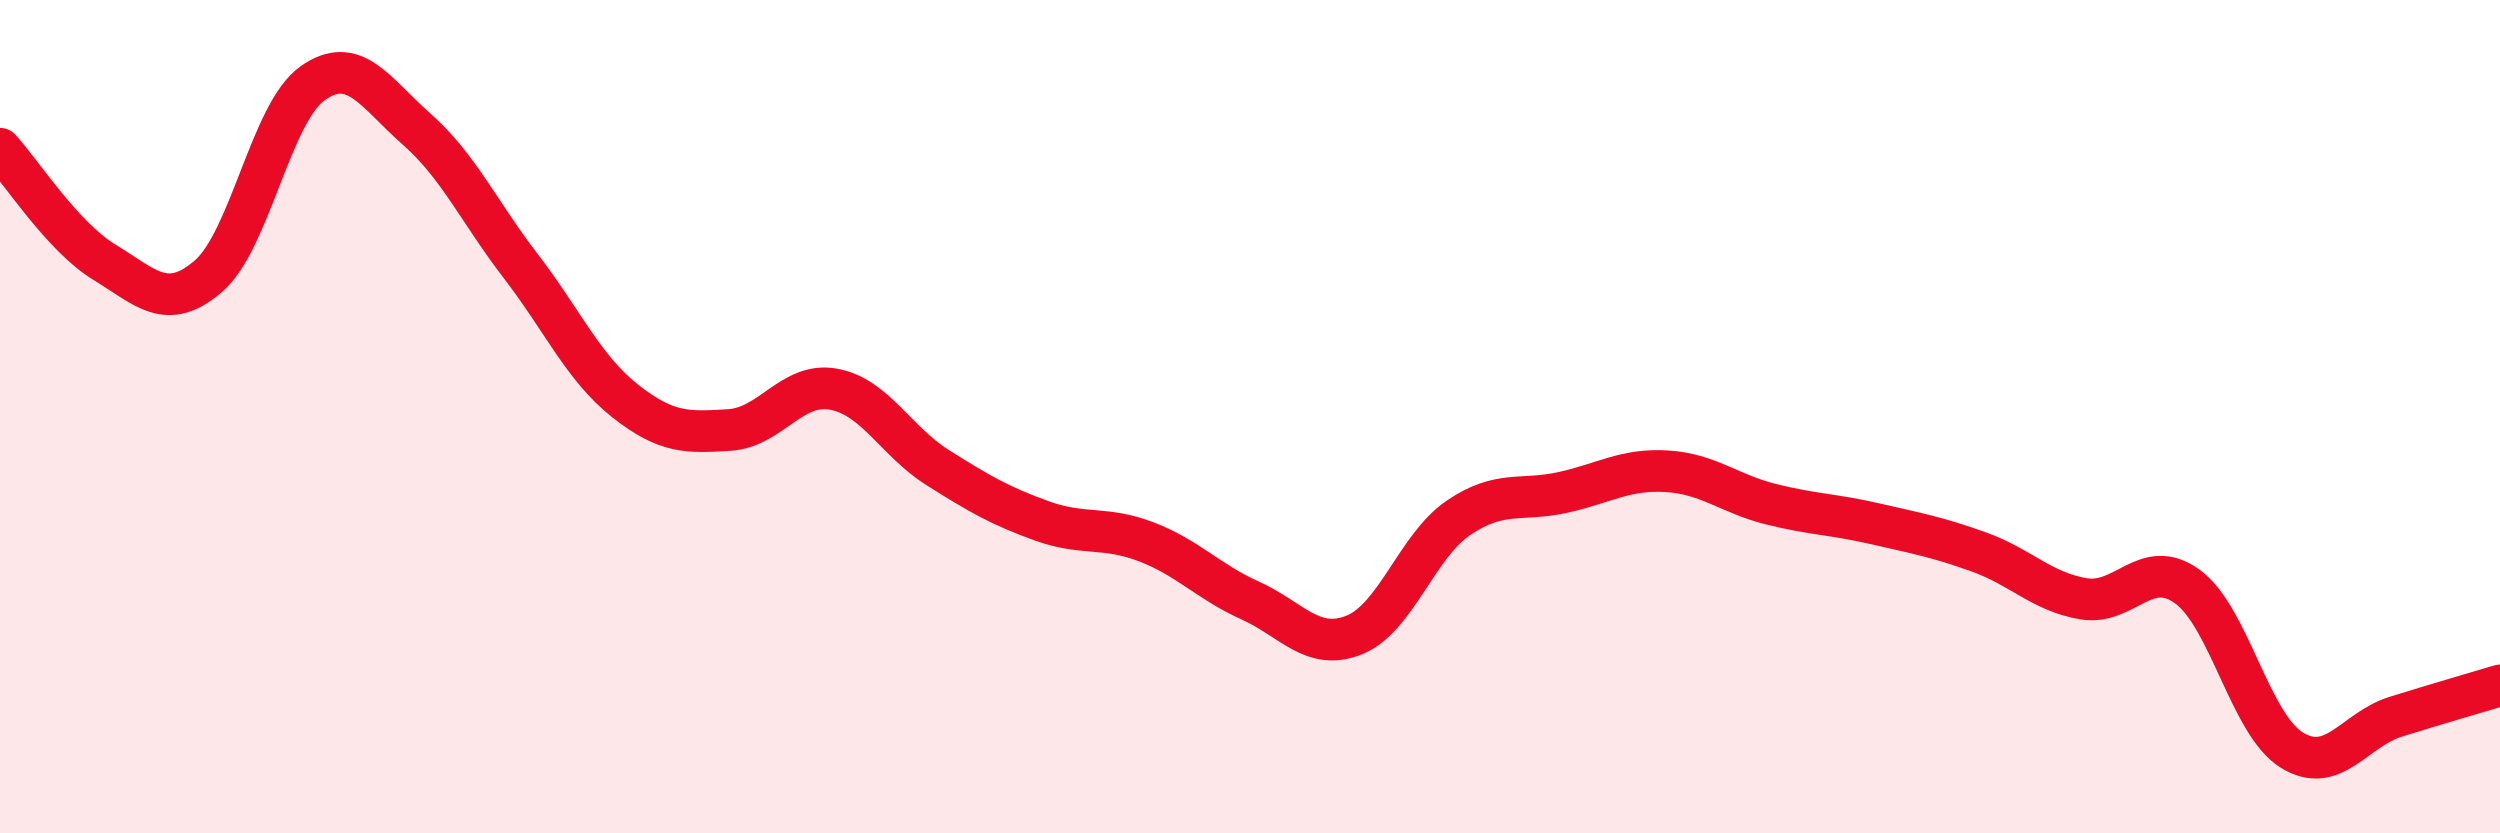 
    <svg width="60" height="20" viewBox="0 0 60 20" xmlns="http://www.w3.org/2000/svg">
      <path
        d="M 0,3.57 C 0.5,4.11 1.5,5.68 2.5,6.29 C 3.5,6.9 4,7.49 5,6.63 C 6,5.77 6.5,2.71 7.5,2 C 8.5,1.29 9,2.22 10,3.1 C 11,3.98 11.5,5.09 12.5,6.39 C 13.5,7.69 14,8.83 15,9.62 C 16,10.41 16.5,10.38 17.5,10.32 C 18.5,10.26 19,9.16 20,9.34 C 21,9.52 21.5,10.59 22.5,11.22 C 23.5,11.85 24,12.14 25,12.5 C 26,12.86 26.5,12.62 27.5,13 C 28.5,13.38 29,13.96 30,14.41 C 31,14.86 31.5,15.64 32.5,15.24 C 33.5,14.84 34,13.11 35,12.43 C 36,11.75 36.5,12.04 37.5,11.82 C 38.5,11.6 39,11.25 40,11.31 C 41,11.37 41.5,11.85 42.5,12.1 C 43.5,12.35 44,12.34 45,12.57 C 46,12.8 46.5,12.89 47.5,13.25 C 48.5,13.61 49,14.2 50,14.37 C 51,14.54 51.5,13.35 52.5,14.08 C 53.5,14.81 54,17.38 55,18 C 56,18.62 56.5,17.51 57.5,17.2 C 58.5,16.89 59.5,16.6 60,16.45L60 20L0 20Z"
        fill="#EB0A25"
        opacity="0.1"
        stroke-linecap="round"
        stroke-linejoin="round"
      />
      <path
        d="M 0,3.57 C 0.5,4.11 1.5,5.68 2.5,6.29 C 3.5,6.9 4,7.49 5,6.63 C 6,5.77 6.5,2.71 7.5,2 C 8.5,1.29 9,2.22 10,3.1 C 11,3.98 11.5,5.09 12.5,6.39 C 13.5,7.69 14,8.83 15,9.62 C 16,10.41 16.5,10.38 17.5,10.32 C 18.5,10.26 19,9.16 20,9.34 C 21,9.52 21.5,10.59 22.5,11.22 C 23.5,11.85 24,12.14 25,12.5 C 26,12.86 26.5,12.62 27.5,13 C 28.5,13.38 29,13.96 30,14.41 C 31,14.86 31.5,15.64 32.5,15.24 C 33.5,14.84 34,13.11 35,12.43 C 36,11.75 36.5,12.04 37.5,11.82 C 38.5,11.6 39,11.25 40,11.31 C 41,11.37 41.5,11.85 42.5,12.1 C 43.5,12.35 44,12.34 45,12.57 C 46,12.8 46.5,12.89 47.5,13.25 C 48.5,13.61 49,14.2 50,14.37 C 51,14.54 51.5,13.35 52.5,14.08 C 53.5,14.81 54,17.38 55,18 C 56,18.62 56.5,17.51 57.5,17.2 C 58.5,16.89 59.5,16.6 60,16.45"
        stroke="#EB0A25"
        stroke-width="1"
        fill="none"
        stroke-linecap="round"
        stroke-linejoin="round"
      />
    </svg>
  